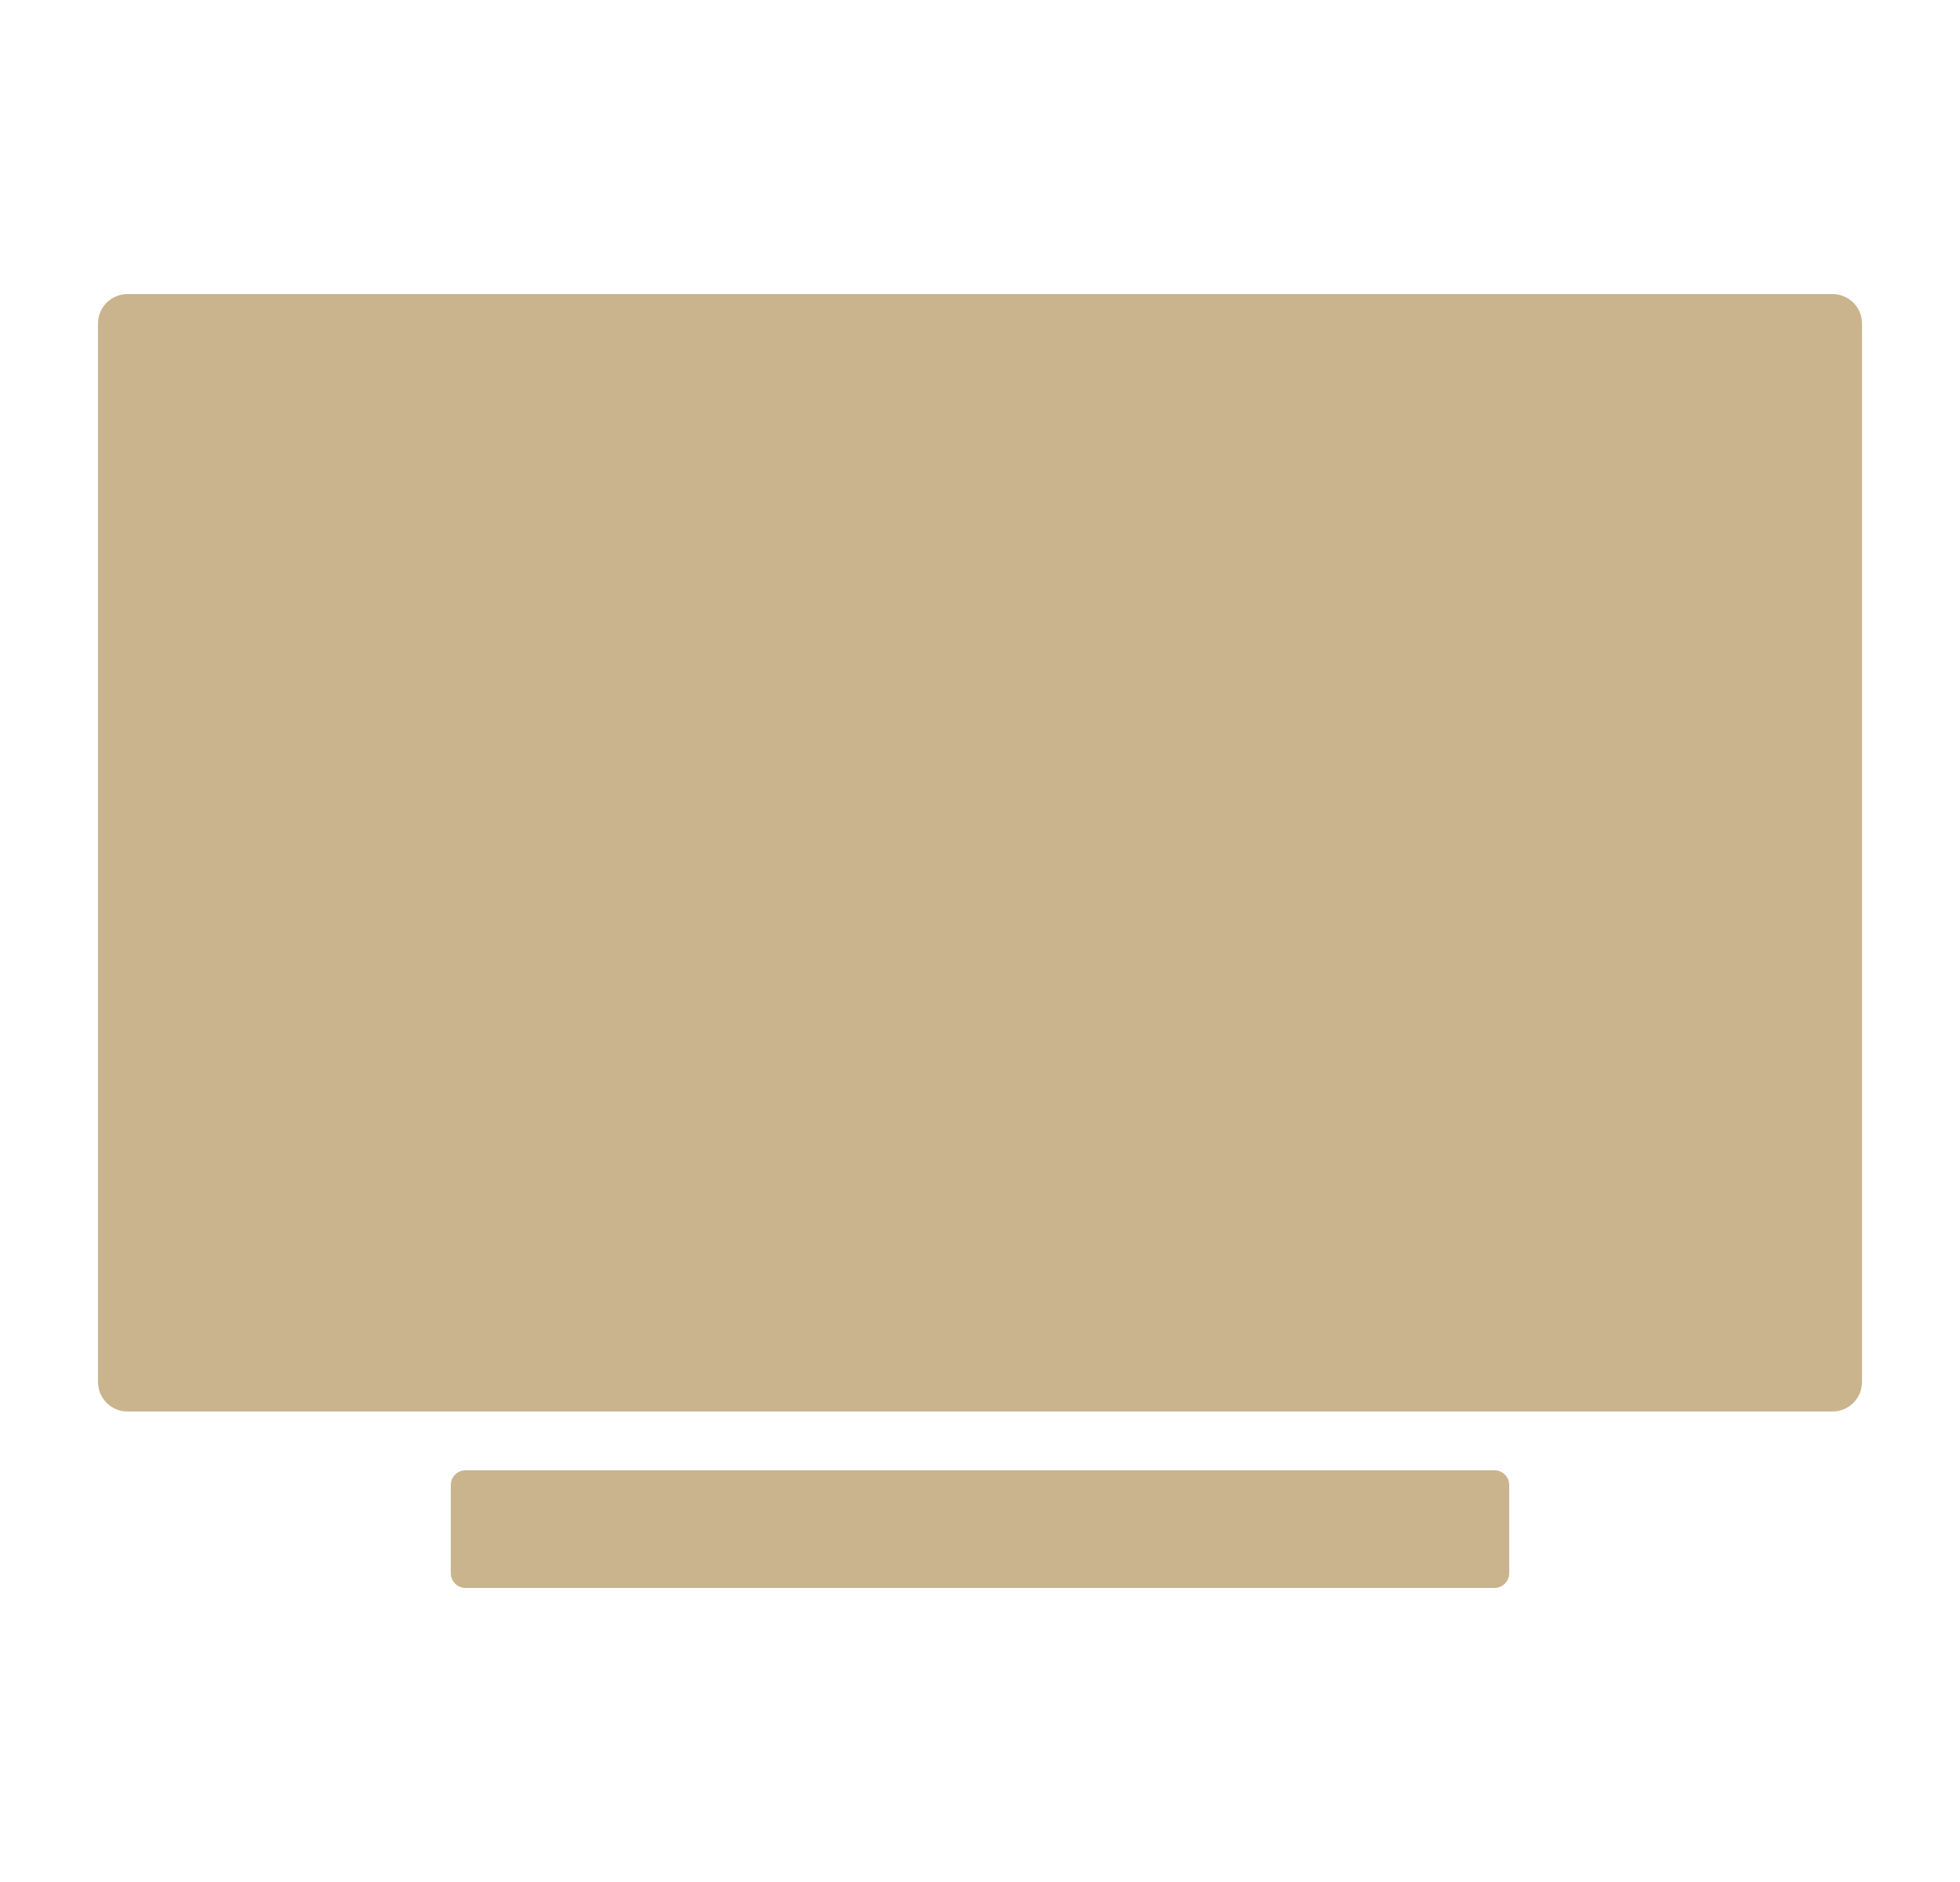 <svg width="25" height="24" viewBox="0 0 25 24" fill="none" xmlns="http://www.w3.org/2000/svg">
<path d="M23.375 18H1.625C1.526 18 1.43 17.96 1.36 17.89C1.29 17.82 1.25 17.724 1.25 17.625V4.125C1.25 4.026 1.29 3.93 1.36 3.86C1.43 3.79 1.526 3.75 1.625 3.75H23.375C23.474 3.75 23.57 3.79 23.64 3.86C23.71 3.93 23.75 4.026 23.75 4.125V17.625C23.75 17.724 23.71 17.82 23.64 17.89C23.57 17.96 23.474 18 23.375 18Z" fill="#C9B48E"/>
<path d="M19.062 18.75H5.938C5.834 18.75 5.75 18.834 5.75 18.938V20.062C5.75 20.166 5.834 20.25 5.938 20.25H19.062C19.166 20.25 19.25 20.166 19.25 20.062V18.938C19.25 18.834 19.166 18.75 19.062 18.75Z" fill="#C9B48E"/>
</svg>
